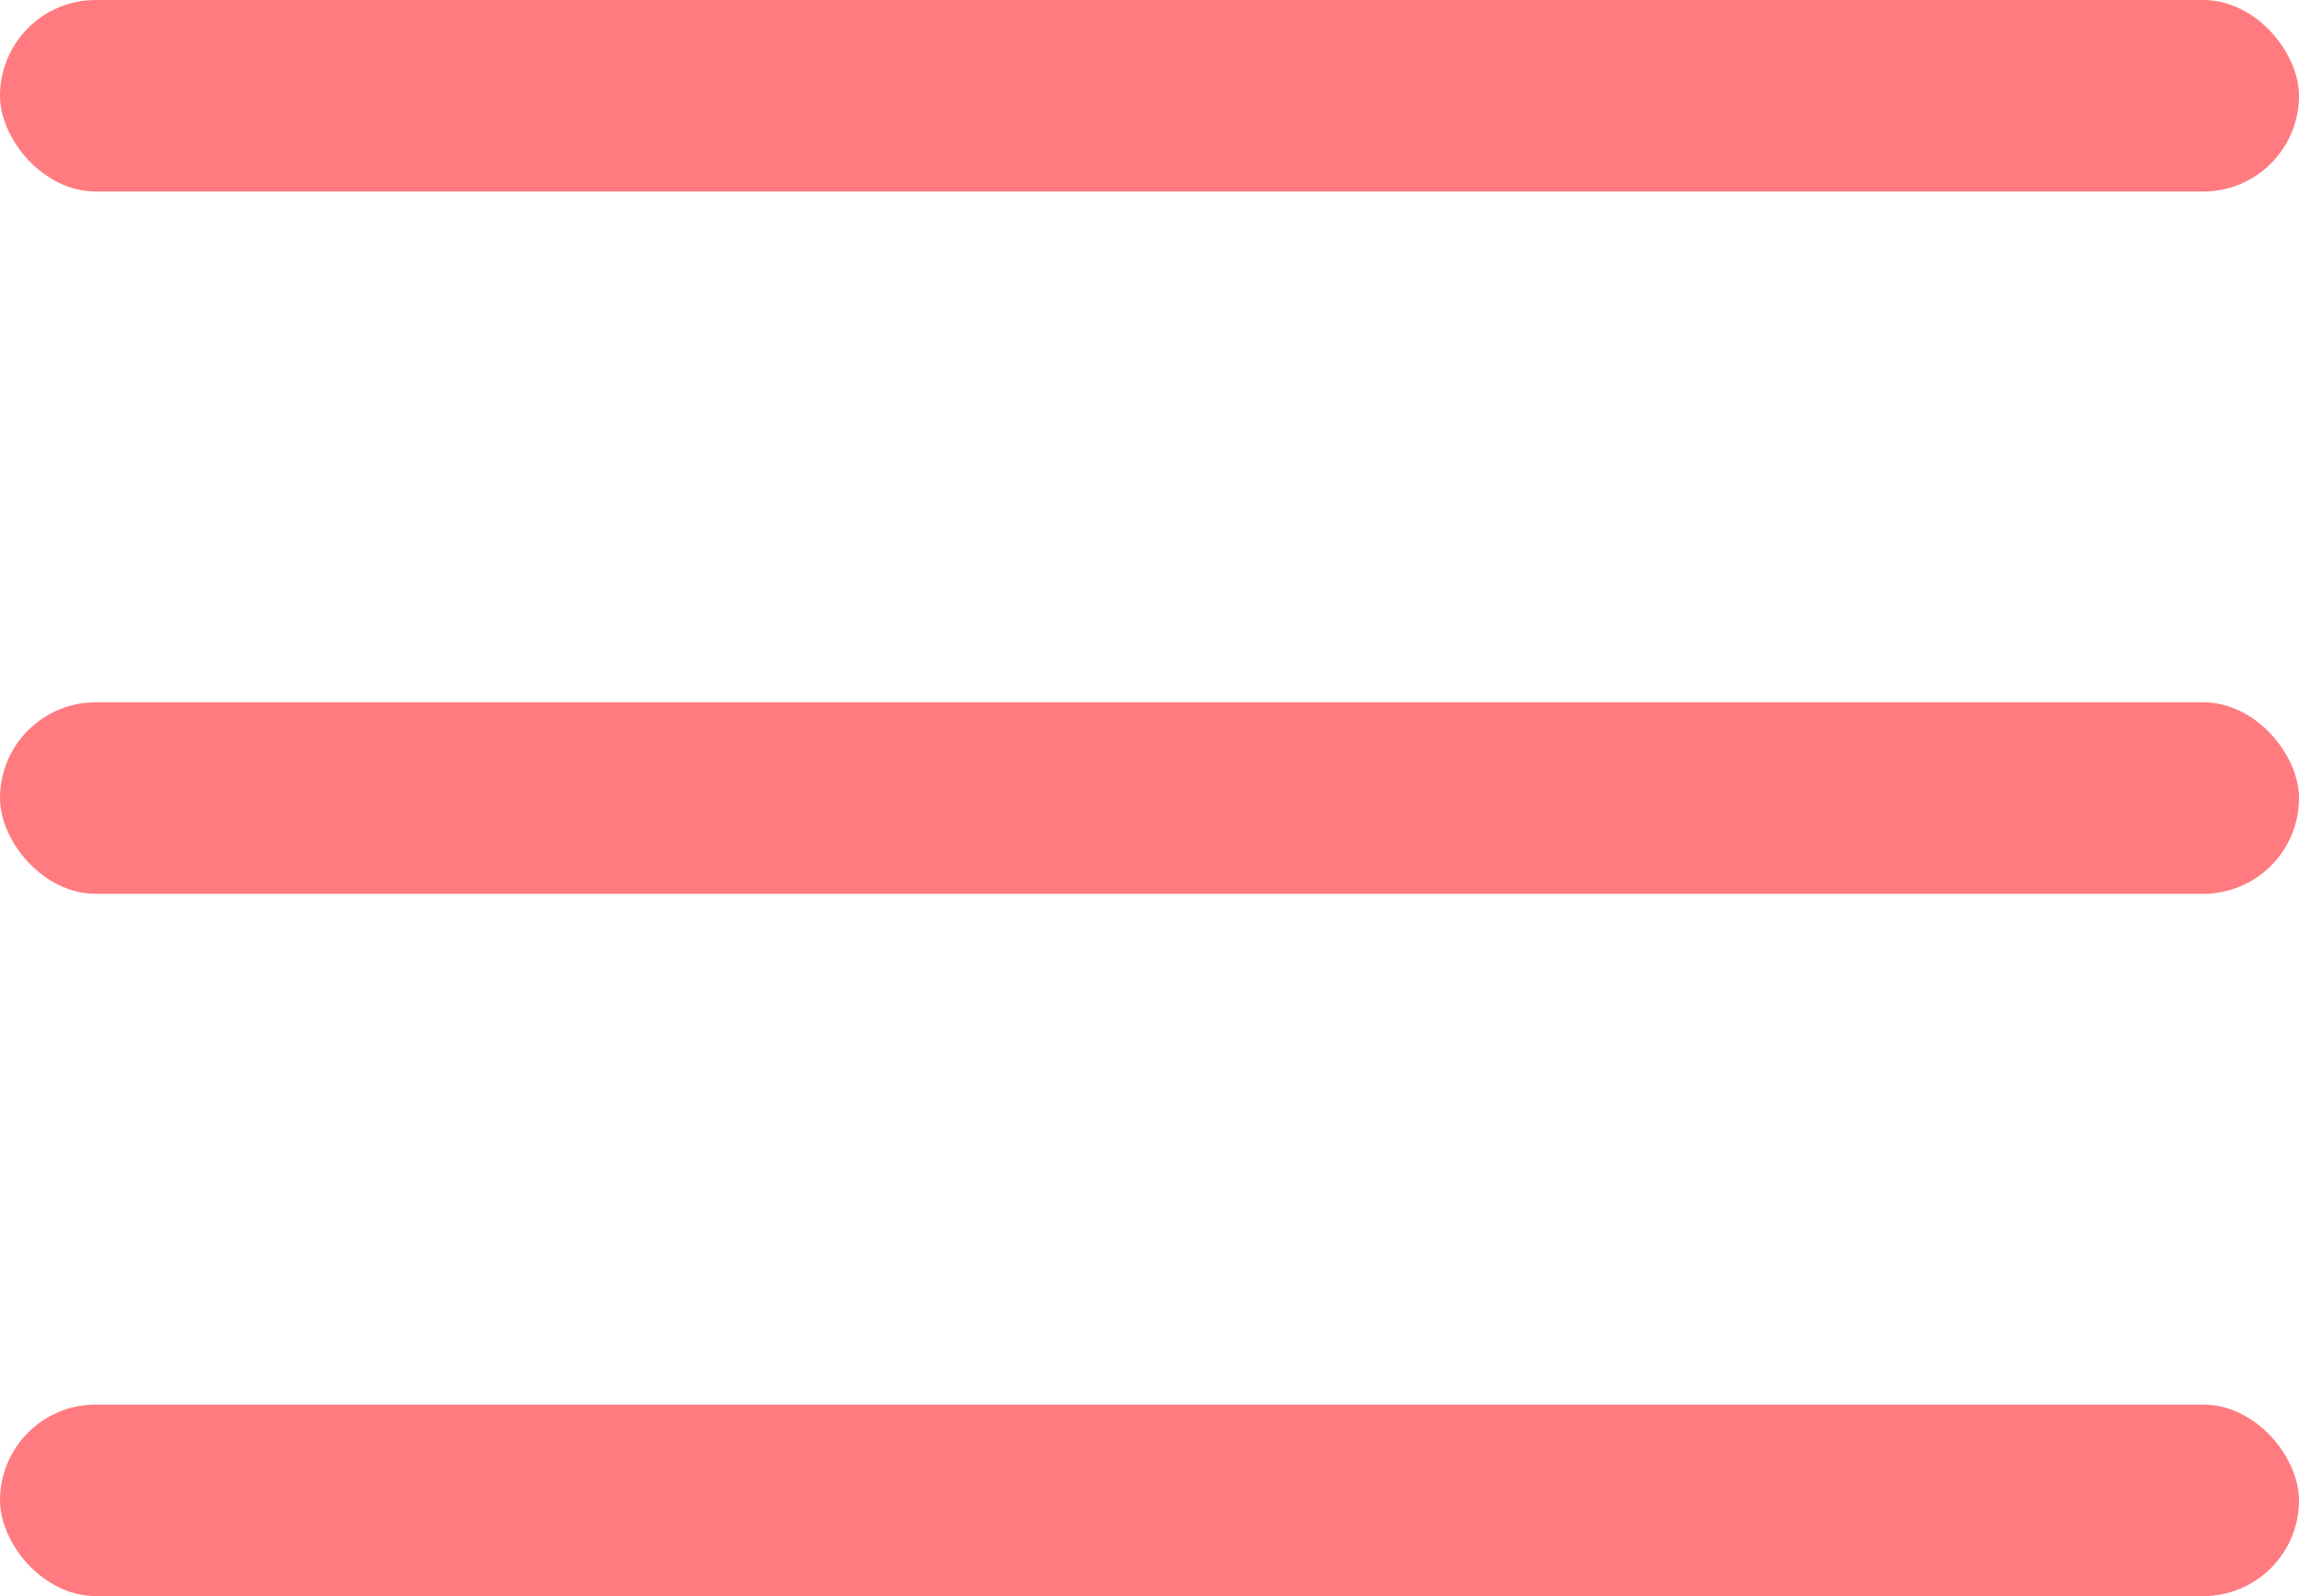 <?xml version="1.0" encoding="UTF-8"?> <svg xmlns="http://www.w3.org/2000/svg" width="36" height="25" viewBox="0 0 36 25" fill="none"><rect width="36" height="3" rx="1.5" fill="#FF7B7F"></rect><rect y="11" width="36" height="3" rx="1.5" fill="#FF7B7F"></rect><rect y="22" width="36" height="3" rx="1.5" fill="#FF7B7F"></rect></svg> 